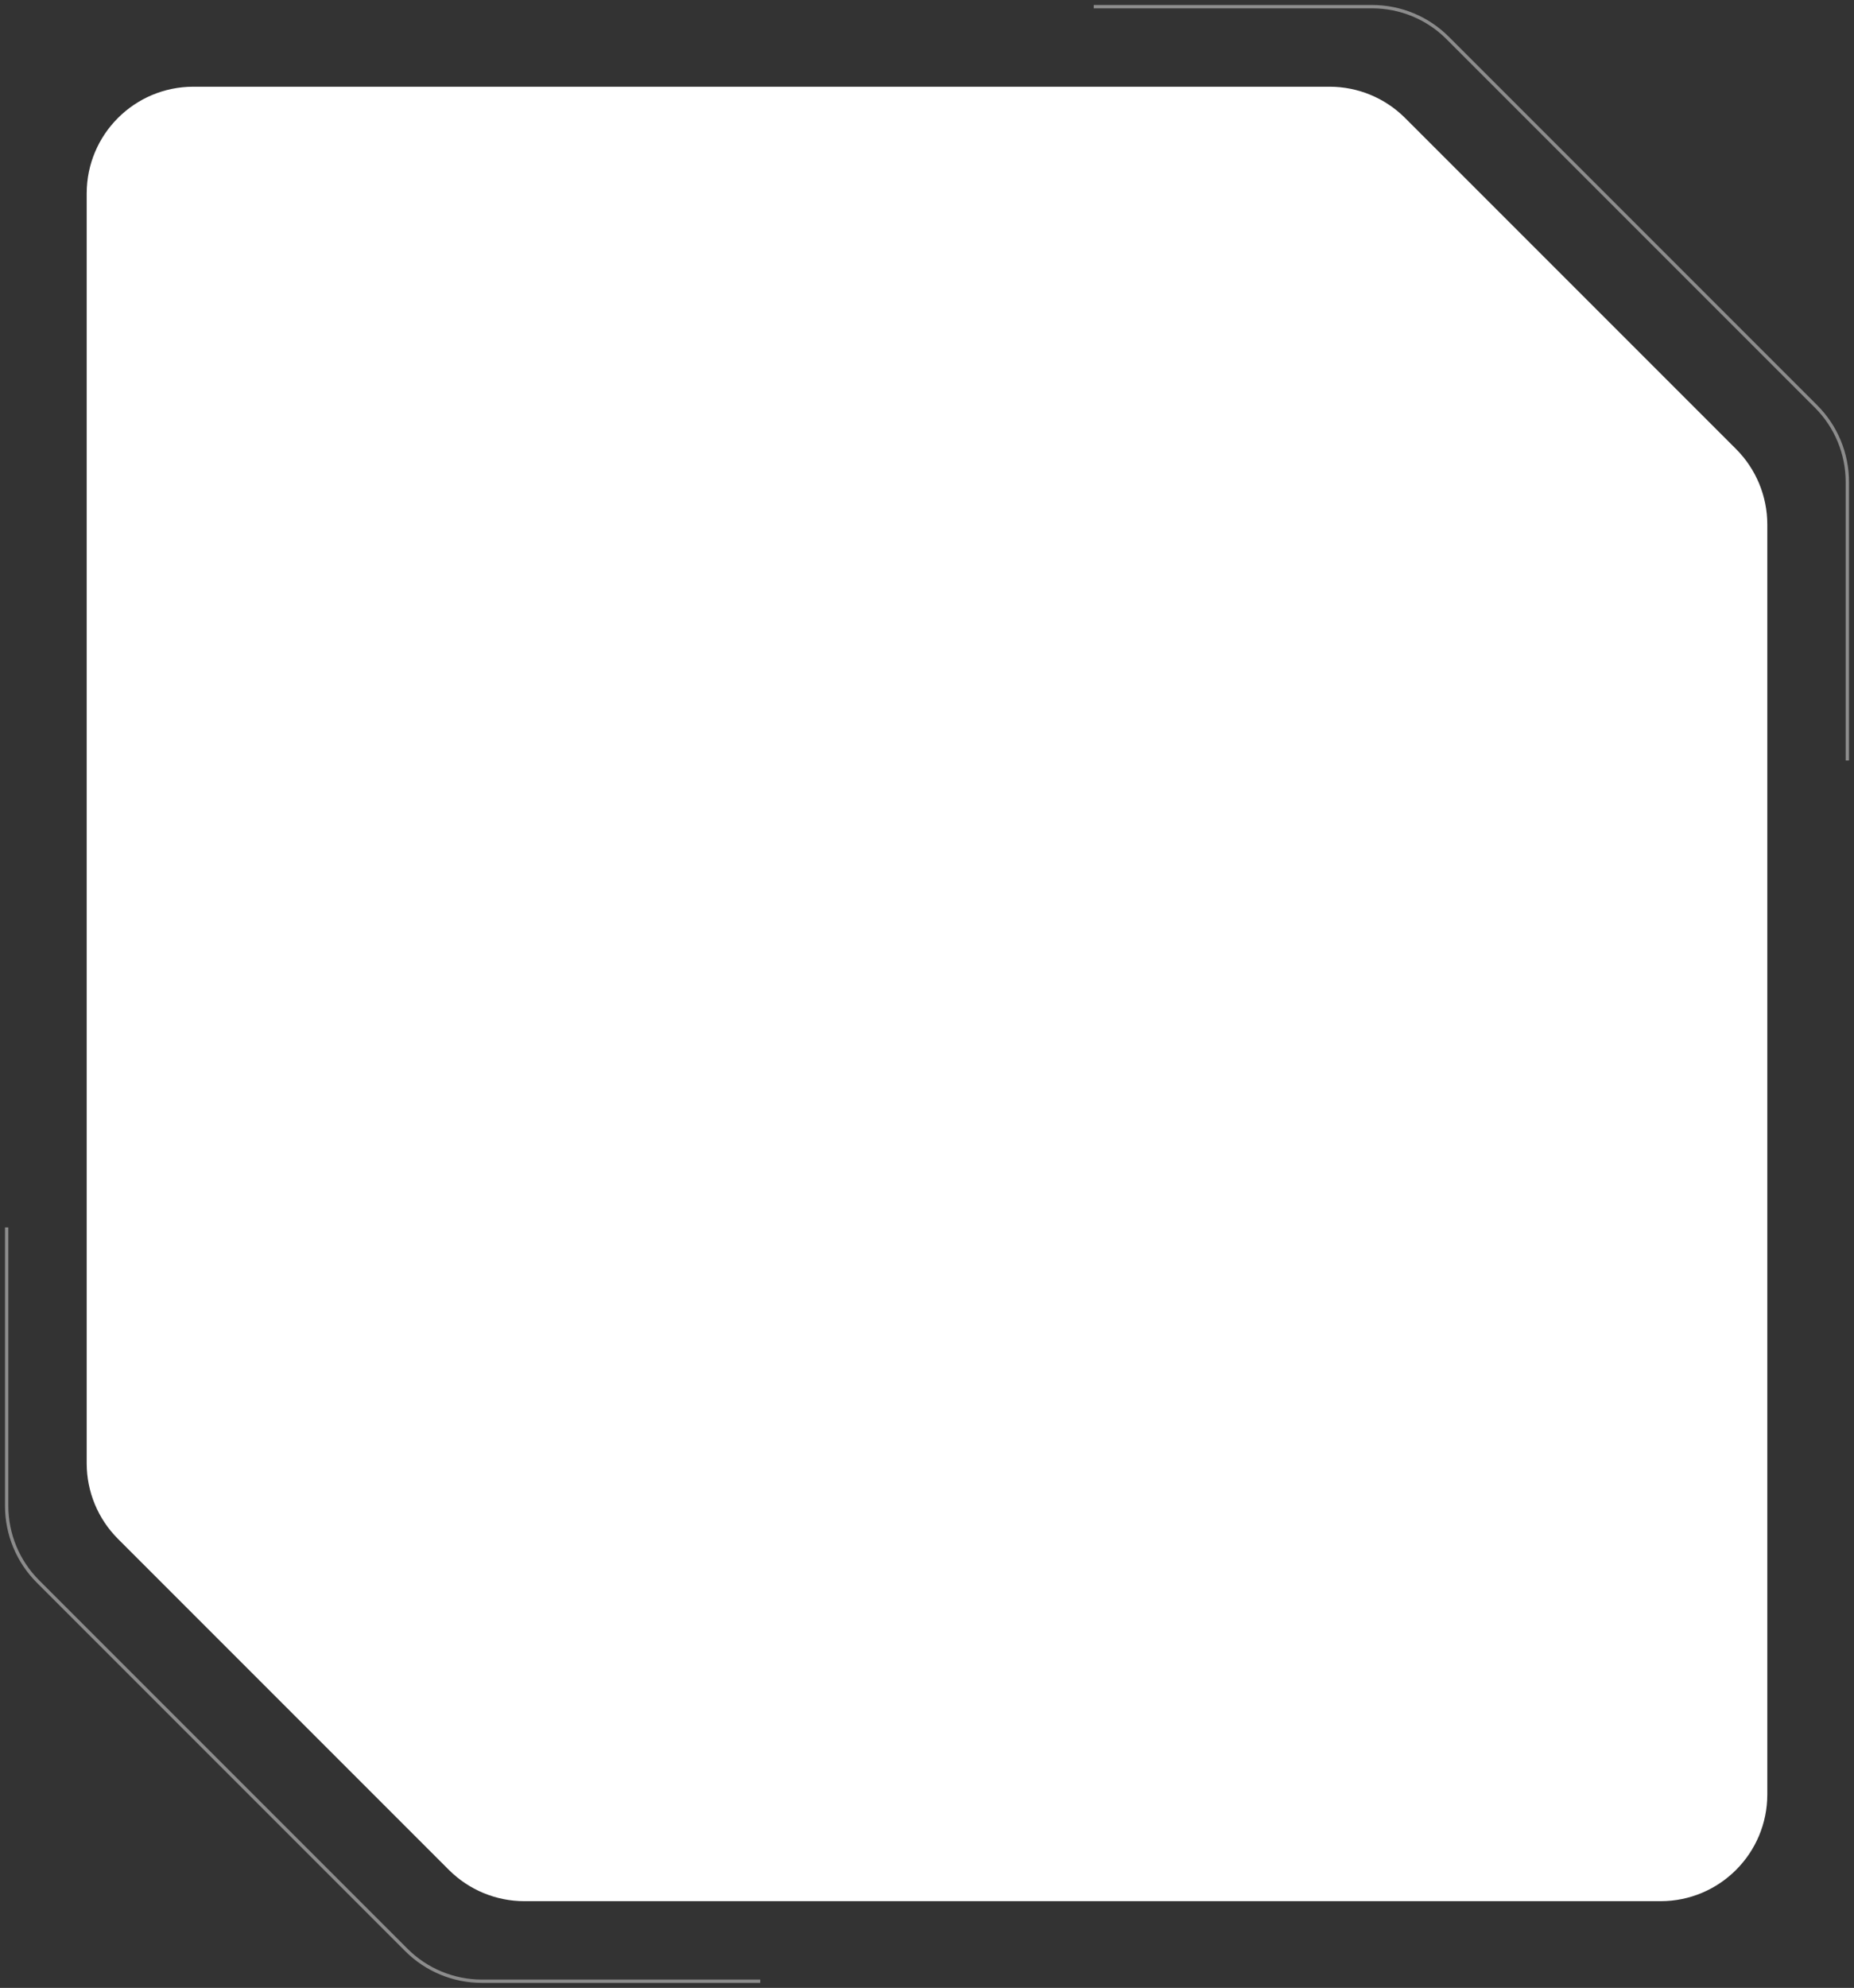 <svg width="278" height="298" viewBox="0 0 278 298" fill="none" xmlns="http://www.w3.org/2000/svg">
    <rect x="0" y="0" width="278" height="298" fill="#333333" stroke="none"/>
    <path
        d="M210.686 17.686C207.686 14.686 203.616 13 199.373 13H29C20.163 13 13 20.163 13 29V219.373C13 223.616 14.686 227.686 17.686 230.686L67.314 280.314C70.314 283.314 74.384 285 78.627 285H249C257.837 285 265 277.837 265 269L265 78.627C265 74.384 263.314 70.314 260.314 67.314L210.686 17.686Z"
        fill="white" />
    <path
        d="M164 1H205.754C209.997 1 214.067 2.686 217.067 5.686L272.314 60.933C275.314 63.933 277 68.003 277 72.246L277 114"
        stroke="#8C8C8C" stroke-width="0.5" />
    <path
        d="M114 297H72.246C68.003 297 63.933 295.314 60.933 292.314L5.686 237.067C2.686 234.067 1 229.997 1 225.754V184"
        stroke="#8C8C8C" stroke-width="0.5" />
</svg>